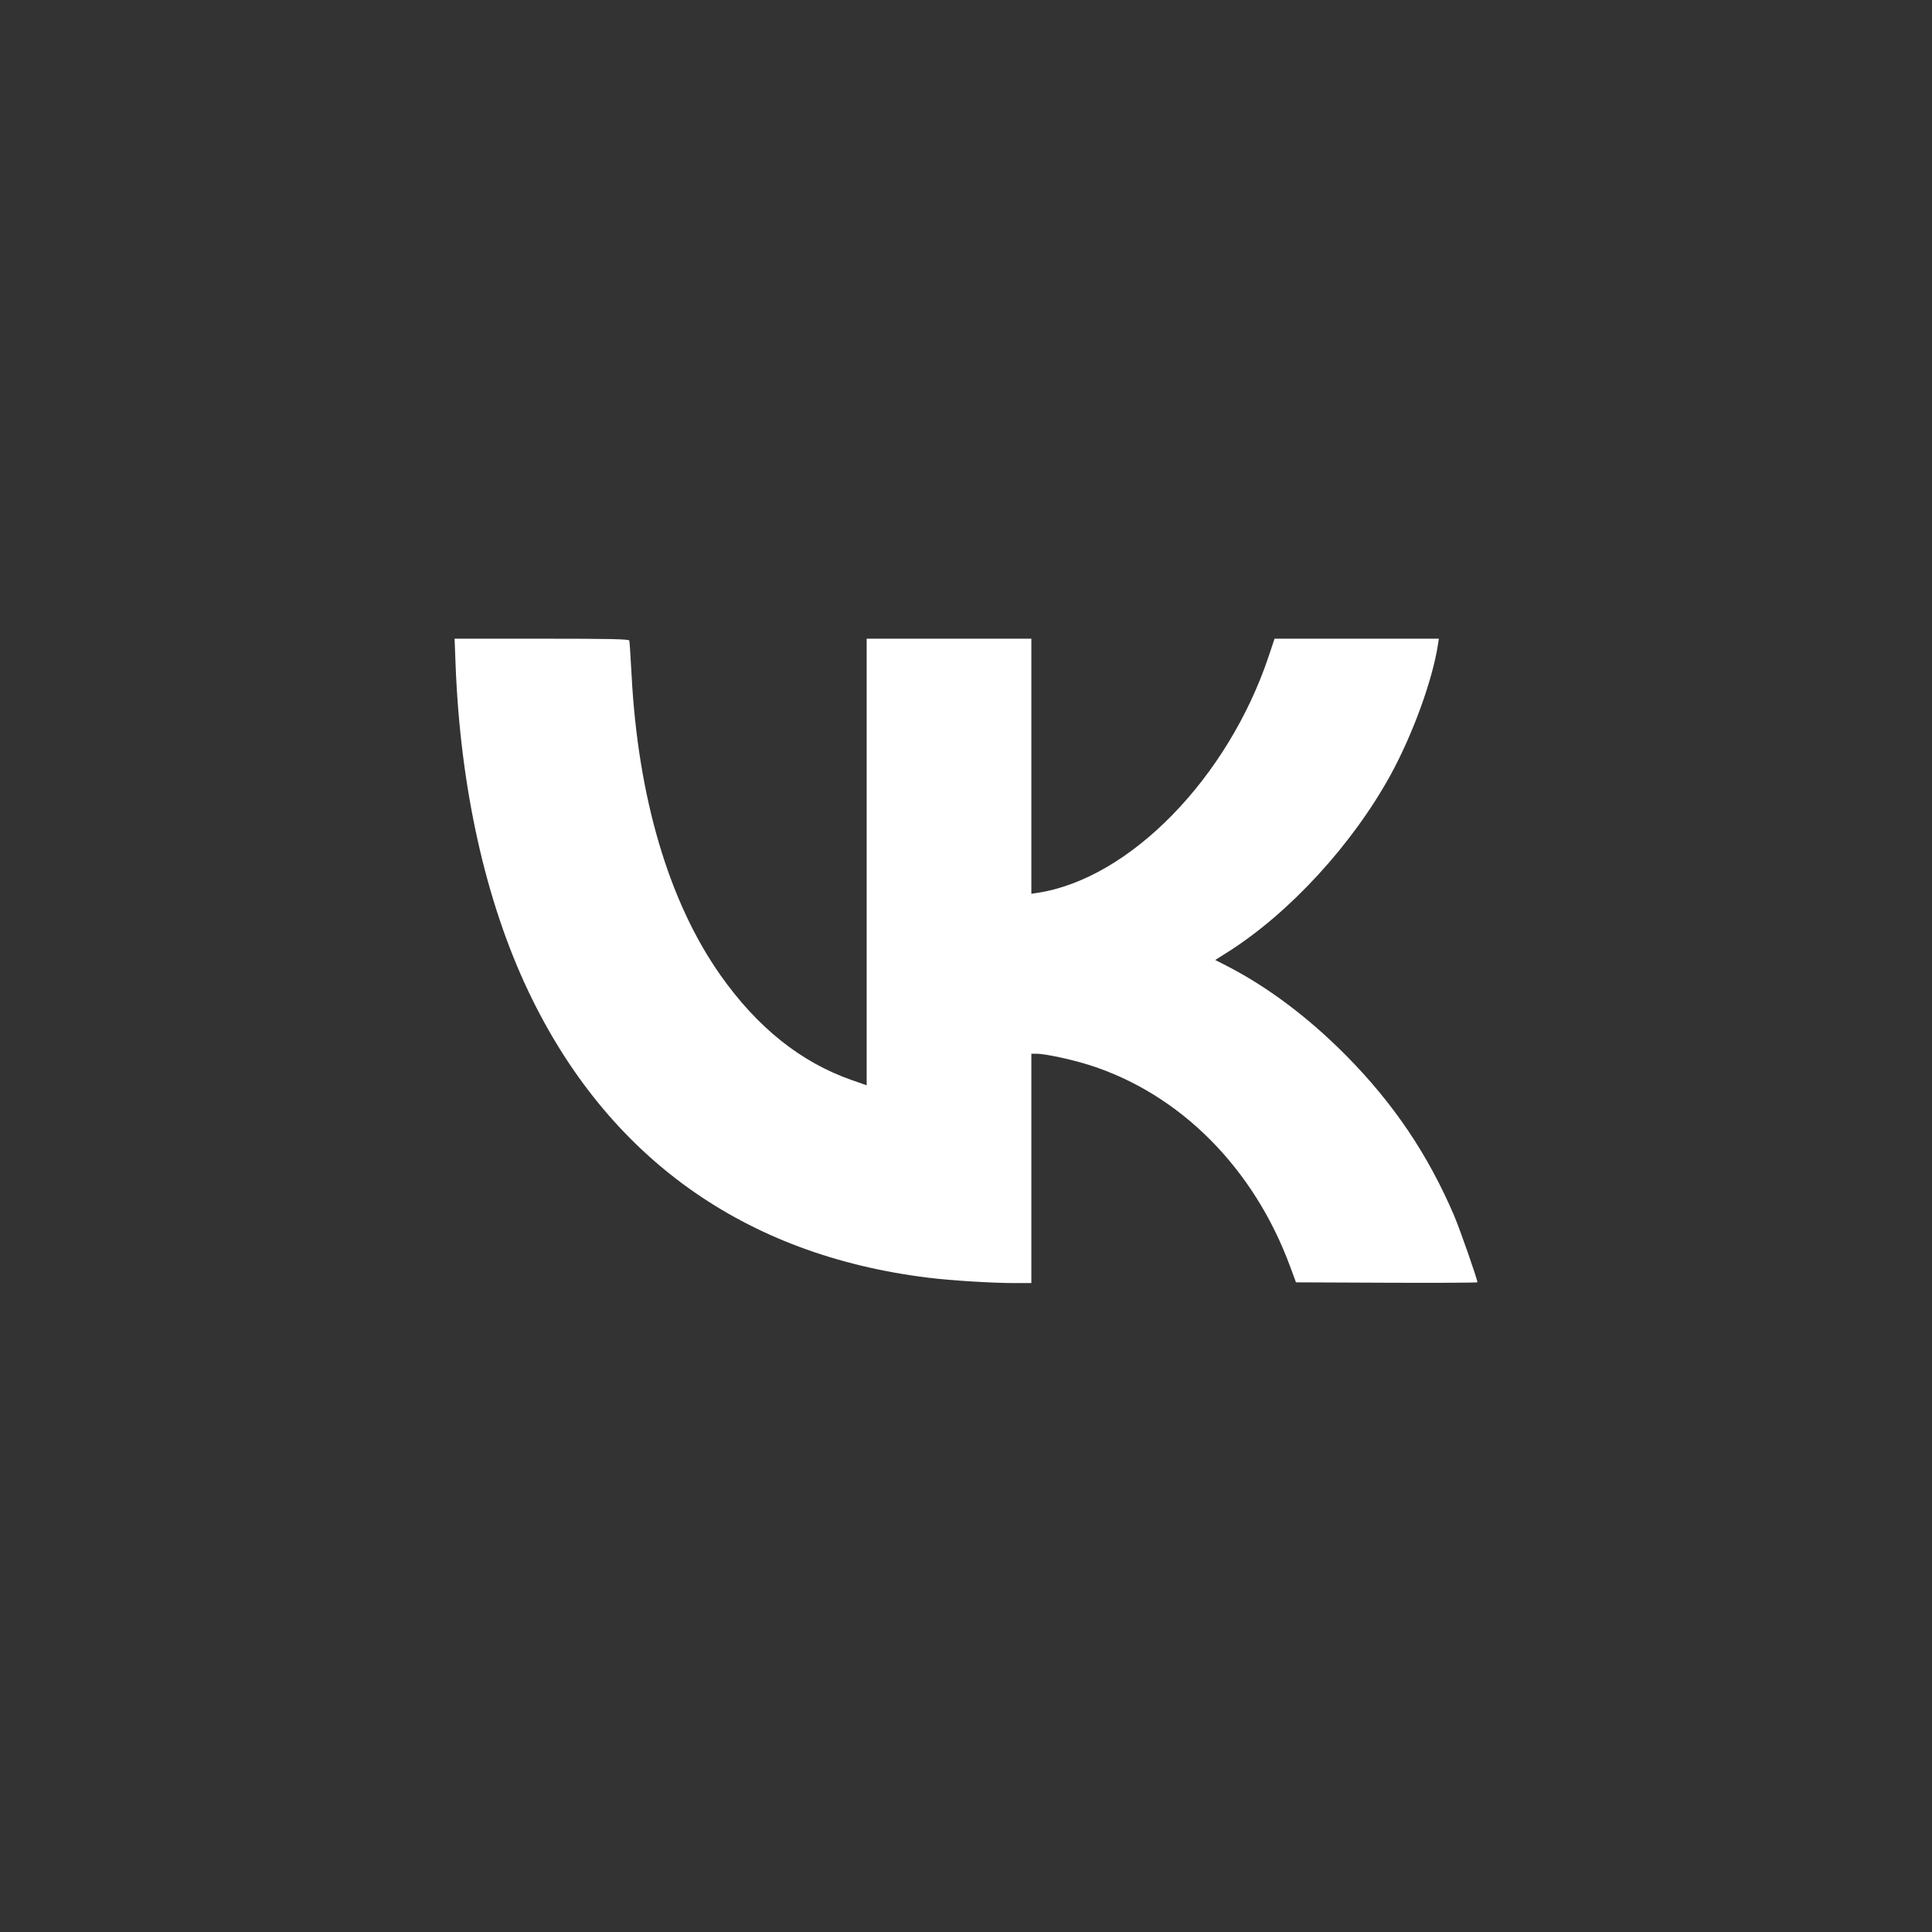 <?xml version="1.0" encoding="UTF-8"?> <svg xmlns="http://www.w3.org/2000/svg" width="34" height="34" viewBox="0 0 34 34" fill="none"><rect x="0" y="0" width="34" height="34" fill="#333333" stroke="none"/><path fill-rule="evenodd" clip-rule="evenodd" d="M11.075 11.273C11.08 11.292 11.098 11.559 11.114 11.866C11.227 14.036 11.771 15.874 12.68 17.163C13.328 18.082 14.091 18.692 14.985 19.006L15.252 19.099V15.17V11.24H16.701H18.15V13.485V15.729L18.262 15.712C19.881 15.463 21.609 13.693 22.327 11.548L22.43 11.24H23.876H25.322L25.304 11.353C25.208 11.974 24.859 12.931 24.472 13.637C23.799 14.863 22.692 16.068 21.608 16.754L21.386 16.894L21.566 16.986C22.292 17.355 23.015 17.896 23.683 18.569C24.523 19.417 25.131 20.317 25.593 21.4C25.694 21.638 26 22.514 26 22.566C26 22.574 25.282 22.578 24.404 22.574L22.807 22.567L22.704 22.288C22.066 20.556 20.769 19.253 19.177 18.745C18.863 18.645 18.393 18.544 18.241 18.544H18.15V20.562V22.58L17.854 22.58C17.457 22.58 16.736 22.535 16.34 22.486C13.095 22.089 10.69 20.368 9.301 17.451C8.545 15.863 8.099 13.859 8.017 11.685L8 11.24H9.533C10.736 11.24 11.068 11.247 11.075 11.273Z" fill="white"></path></svg> 